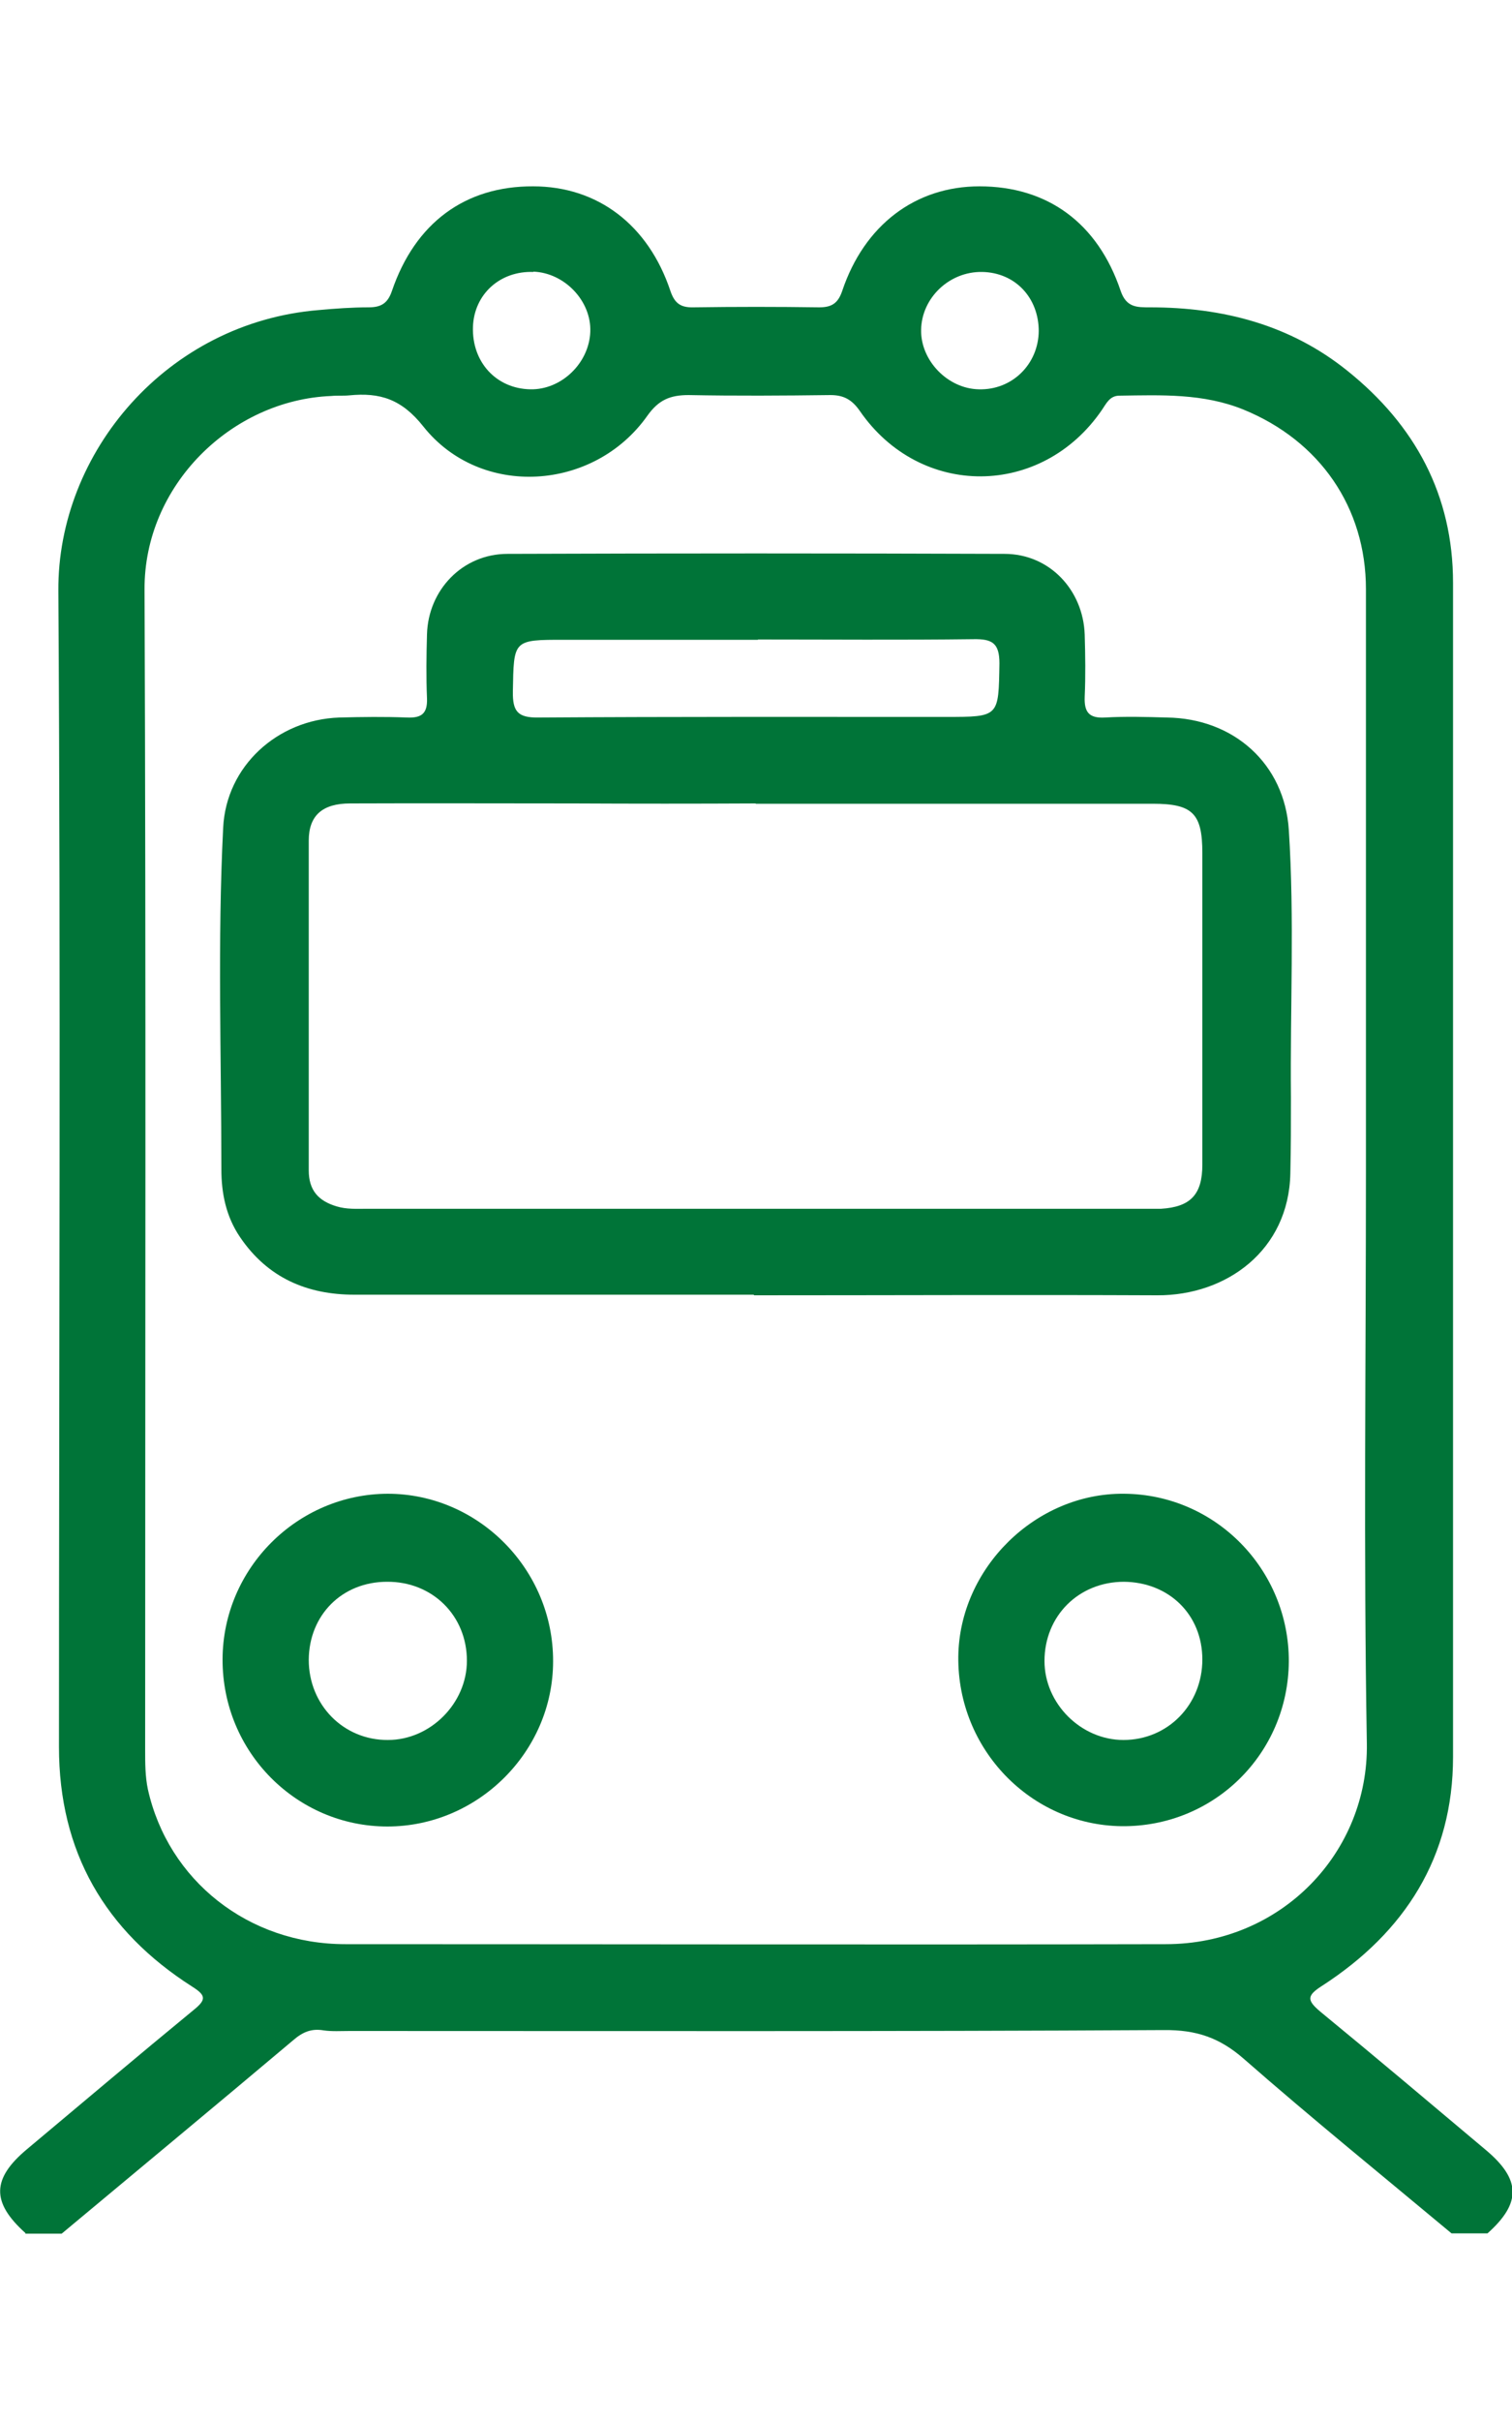 <?xml version="1.0" encoding="UTF-8"?><svg id="Background" xmlns="http://www.w3.org/2000/svg" viewBox="0 0 50 80"><path d="M.83,73.81c-1.12-1.01-1.1-1.79.06-2.76,1.84-1.54,3.67-3.09,5.52-4.61.42-.34.4-.48-.06-.77-2.88-1.84-4.4-4.45-4.4-7.92,0-12.74.06-25.48-.02-38.22-.03-4.58,3.6-8.87,8.61-9.28.55-.05,1.1-.09,1.65-.09.41,0,.63-.13.77-.54.77-2.26,2.43-3.47,4.67-3.46,2.13,0,3.81,1.27,4.54,3.46.14.41.34.55.76.54,1.39-.02,2.77-.02,4.16,0,.41,0,.62-.13.76-.54.73-2.18,2.42-3.46,4.54-3.46,2.24,0,3.91,1.2,4.67,3.46.19.55.54.54.97.54,2.4,0,4.63.57,6.53,2.1,2.23,1.79,3.49,4.1,3.49,7.01,0,12.94,0,25.87,0,38.81,0,3.31-1.59,5.79-4.32,7.56-.52.33-.52.48-.07.86,1.84,1.51,3.65,3.04,5.47,4.57,1.17.98,1.18,1.76.06,2.76h-1.19c-2.3-1.92-4.62-3.8-6.87-5.77-.8-.7-1.57-.96-2.64-.95-8.98.05-17.95.03-26.93.03-.29,0-.58.02-.86-.02-.41-.07-.7.06-1.01.33-2.54,2.14-5.1,4.26-7.65,6.39H.84v-.03ZM45.17,38.68v-19.2c0-2.71-1.53-4.91-4.05-5.94-1.33-.54-2.71-.48-4.1-.46-.32,0-.43.25-.58.47-1.99,2.91-6.01,2.94-8.01.03-.26-.37-.53-.52-.97-.52-1.56.02-3.13.03-4.69,0-.61,0-.99.16-1.36.68-1.77,2.51-5.52,2.74-7.41.36-.72-.91-1.44-1.13-2.45-1.03-.2.02-.4,0-.59.02-3.31.13-6.2,2.96-6.18,6.4.05,12.79.02,25.56.02,38.35,0,.44,0,.88.09,1.31.67,3.01,3.32,5.12,6.53,5.12,9.05,0,18.08.02,27.13,0,3.83,0,6.71-3.04,6.65-6.64-.11-6.31-.03-12.63-.03-18.94h0ZM17.64,8.99c-1.11-.04-1.96.74-2,1.81-.04,1.17.77,2.05,1.9,2.07,1.02.02,1.94-.86,1.98-1.9.04-1.02-.85-1.95-1.88-1.99h0ZM34.35,10.95c0-1.11-.78-1.94-1.87-1.96-1.08-.02-2,.85-2.02,1.91-.02,1.02.88,1.95,1.91,1.97,1.1.03,1.97-.83,1.98-1.93h0Z" fill="#007438" stroke-width="0"/><path d="M24.92,42.8h-13.2c-1.57,0-2.87-.56-3.78-1.9-.47-.69-.62-1.46-.62-2.26,0-3.76-.13-7.52.06-11.28.1-2.03,1.79-3.57,3.84-3.64.75-.02,1.5-.03,2.24,0,.48.02.68-.13.66-.64-.03-.7-.02-1.41,0-2.11.04-1.47,1.18-2.66,2.66-2.66,5.48-.02,10.96-.02,16.44,0,1.48,0,2.6,1.19,2.65,2.67.02.68.03,1.37,0,2.05-.02.5.13.72.67.69.68-.04,1.36-.02,2.05,0,2.21.03,3.89,1.53,4.03,3.72.19,2.94.04,5.89.07,8.84,0,.84,0,1.67-.02,2.51-.05,2.54-2.11,4.04-4.4,4.03-4.44-.02-8.89,0-13.33,0l-.02-.02ZM24.99,26.56h0c-2,.01-4.01.01-6.01,0-2.47,0-4.93-.01-7.4,0-.92,0-1.37.4-1.37,1.23v10.9c0,.66.32,1.01.92,1.19.33.1.65.08.98.08h26.28c.98-.06,1.37-.47,1.37-1.46v-10.3c0-1.31-.32-1.63-1.64-1.63h-13.14.01ZM25.06,21.15h-6.4c-1.7,0-1.67,0-1.7,1.71-.01.66.16.87.85.86,4.49-.03,8.98-.02,13.47-.02,1.77,0,1.74,0,1.77-1.77,0-.67-.24-.81-.85-.8-2.38.03-4.75.01-7.13.01h0Z" fill="#007438" stroke-width="0"/><path d="M7.36,54.85c.01-3,2.47-5.46,5.46-5.47,3,0,5.48,2.5,5.47,5.54,0,2.99-2.49,5.46-5.48,5.46s-5.46-2.45-5.45-5.53ZM10.21,54.87c0,1.49,1.15,2.66,2.62,2.65,1.4,0,2.61-1.21,2.61-2.62,0-1.49-1.14-2.62-2.64-2.61-1.49,0-2.58,1.1-2.59,2.58Z" fill="#007438" stroke-width="0"/><path d="M42.62,54.92c-.02,3.06-2.48,5.48-5.53,5.45-3.01-.04-5.43-2.55-5.4-5.6.03-2.93,2.56-5.42,5.48-5.39,3.03.02,5.46,2.51,5.45,5.55h0ZM37.17,52.29c-1.5,0-2.63,1.13-2.63,2.62,0,1.41,1.21,2.61,2.61,2.61,1.47,0,2.61-1.17,2.61-2.66s-1.11-2.56-2.6-2.57h0Z" fill="#007438" stroke-width="0"/></svg>